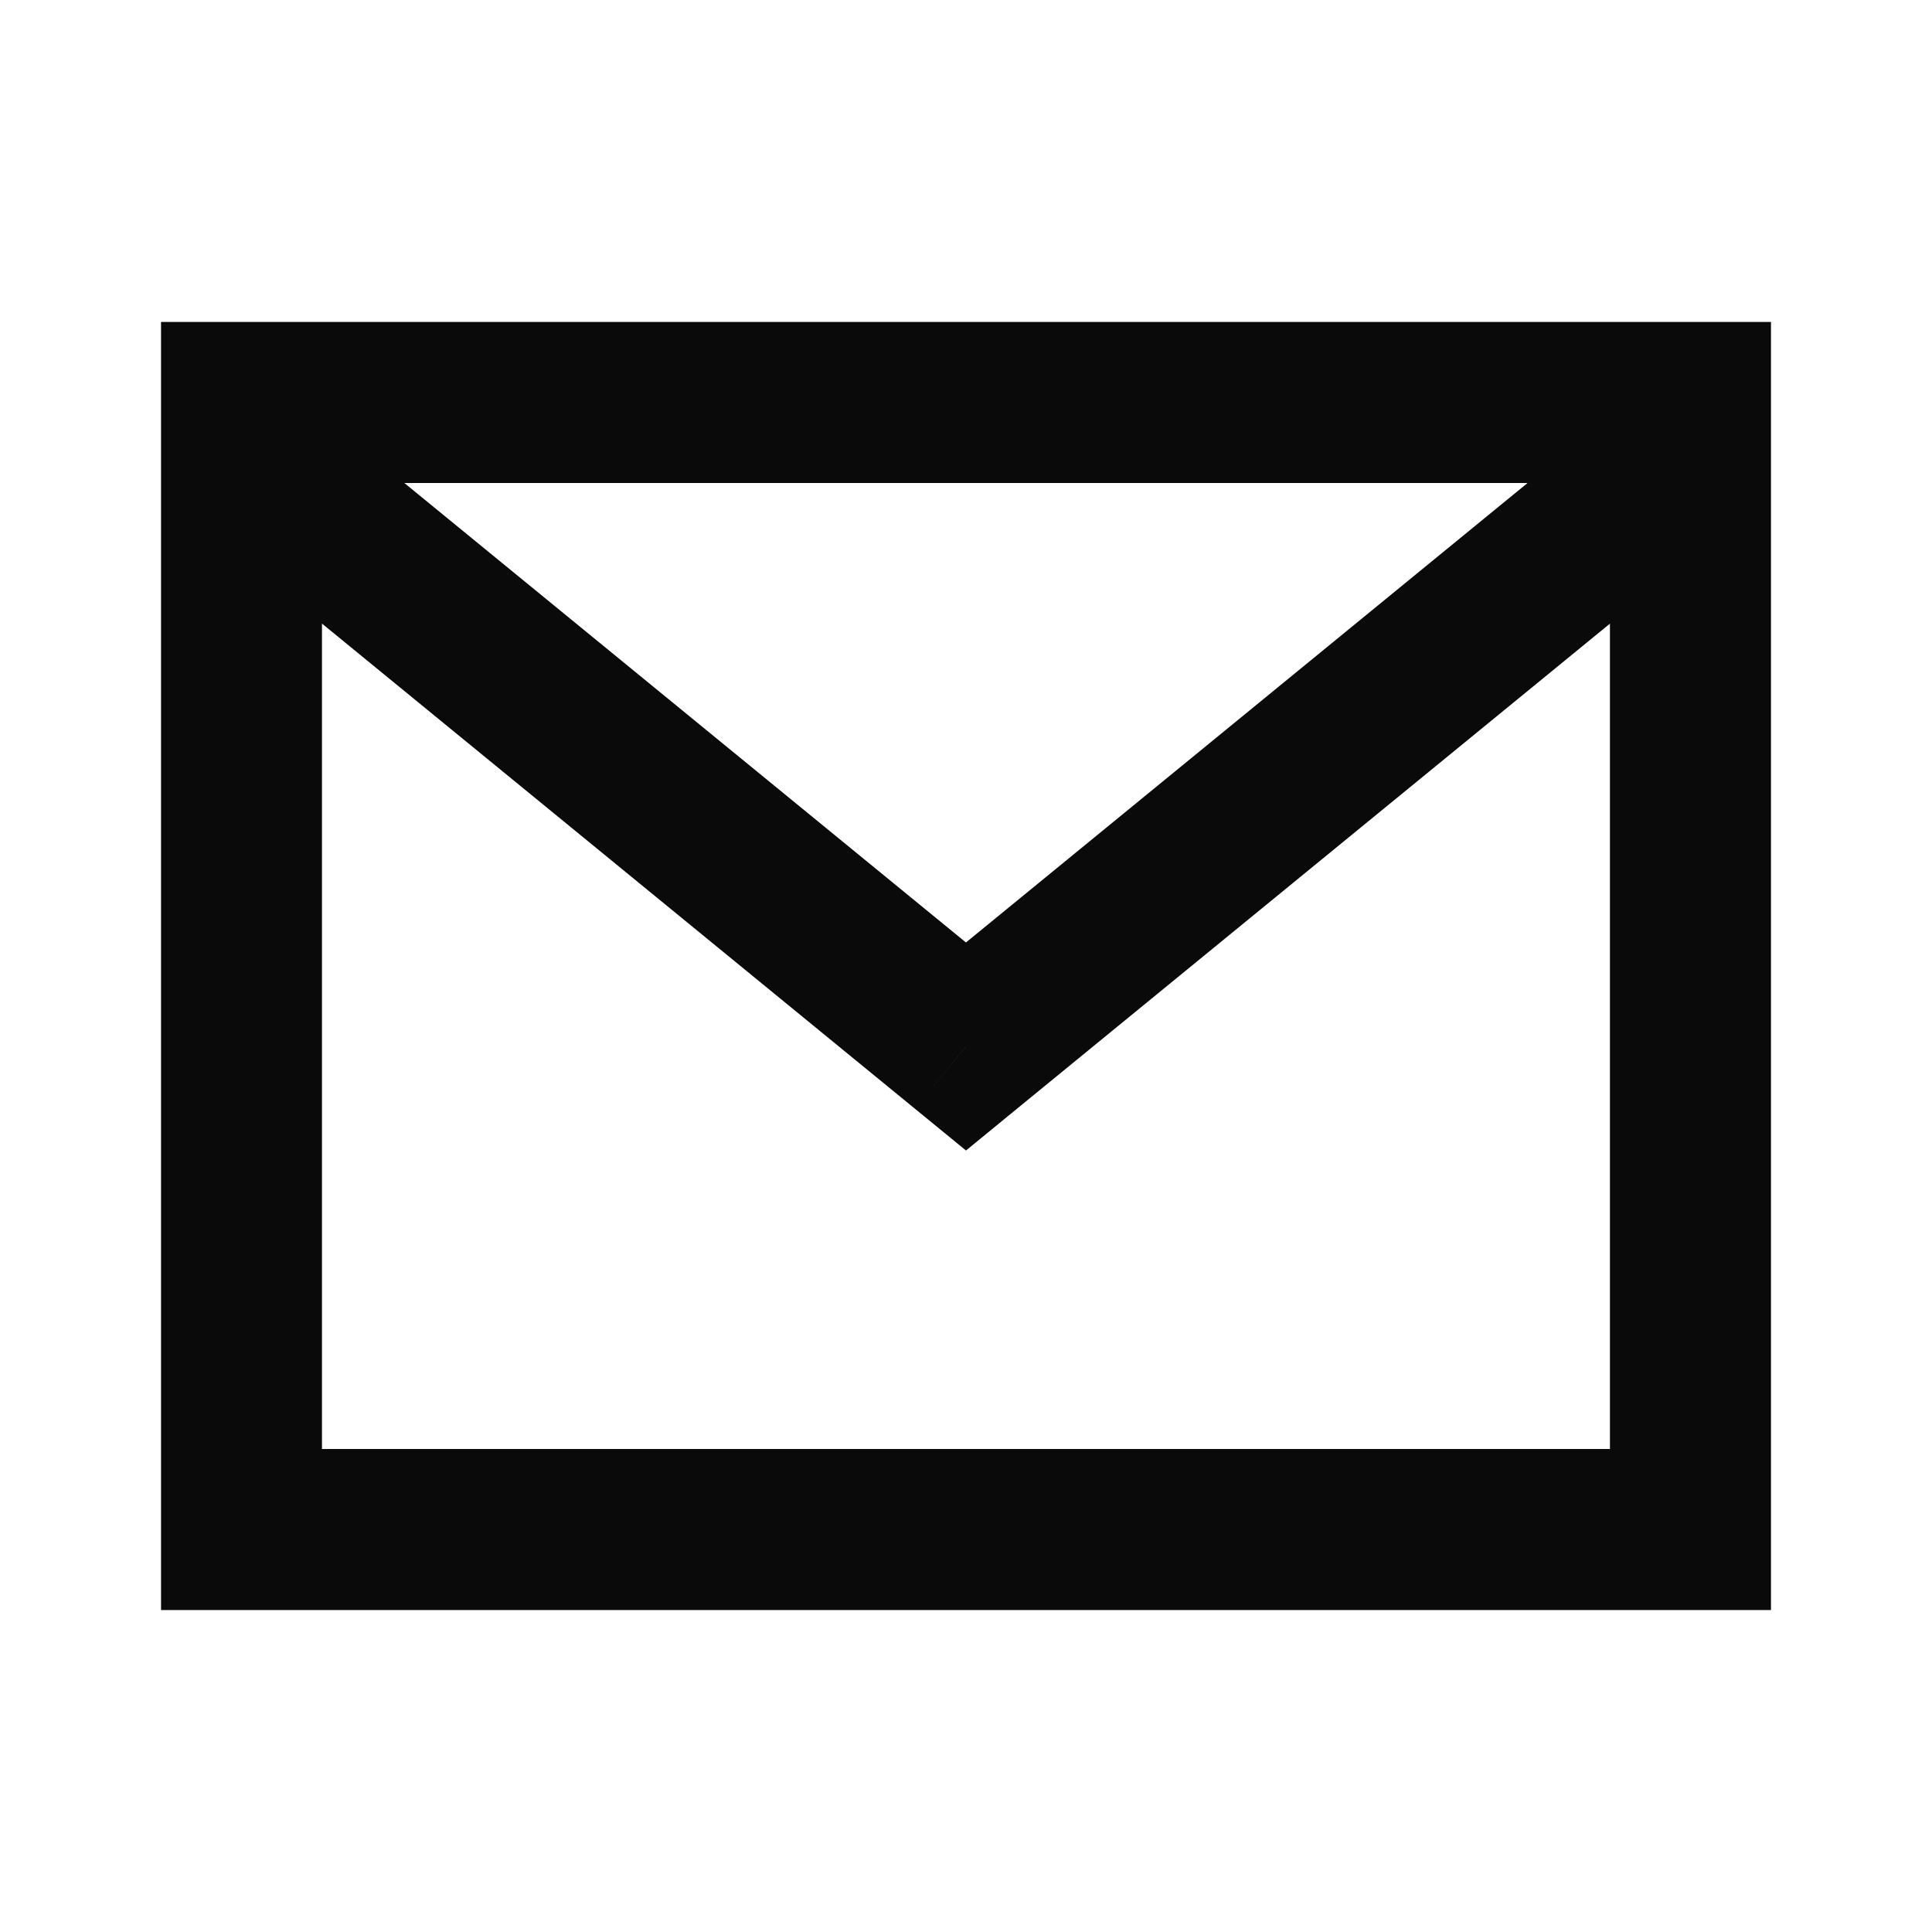 <svg width="20" height="20" viewBox="0 0 20 20" fill="none" xmlns="http://www.w3.org/2000/svg">
<path d="M17.5 4.167H18.333V3.333H17.5V4.167ZM17.5 15.833V16.667H18.333V15.833H17.5ZM2.5 15.833H1.667V16.667H2.5V15.833ZM2.5 4.167V3.333H1.667V4.167H2.5ZM10 10.833L9.472 11.478L10 11.91L10.527 11.478L10 10.833ZM16.666 4.167V15.833H18.333V4.167H16.666ZM17.5 15H2.5V16.667H17.5V15ZM3.333 15.833V4.167H1.667V15.833H3.333ZM2.5 5H17.5V3.333H2.5V5ZM10.527 10.188L3.444 4.393L2.389 5.683L9.472 11.478L10.527 10.188ZM16.555 4.393L9.472 10.188L10.527 11.478L17.611 5.683L16.555 4.393Z" fill="#0A0A0A"/>
</svg>
